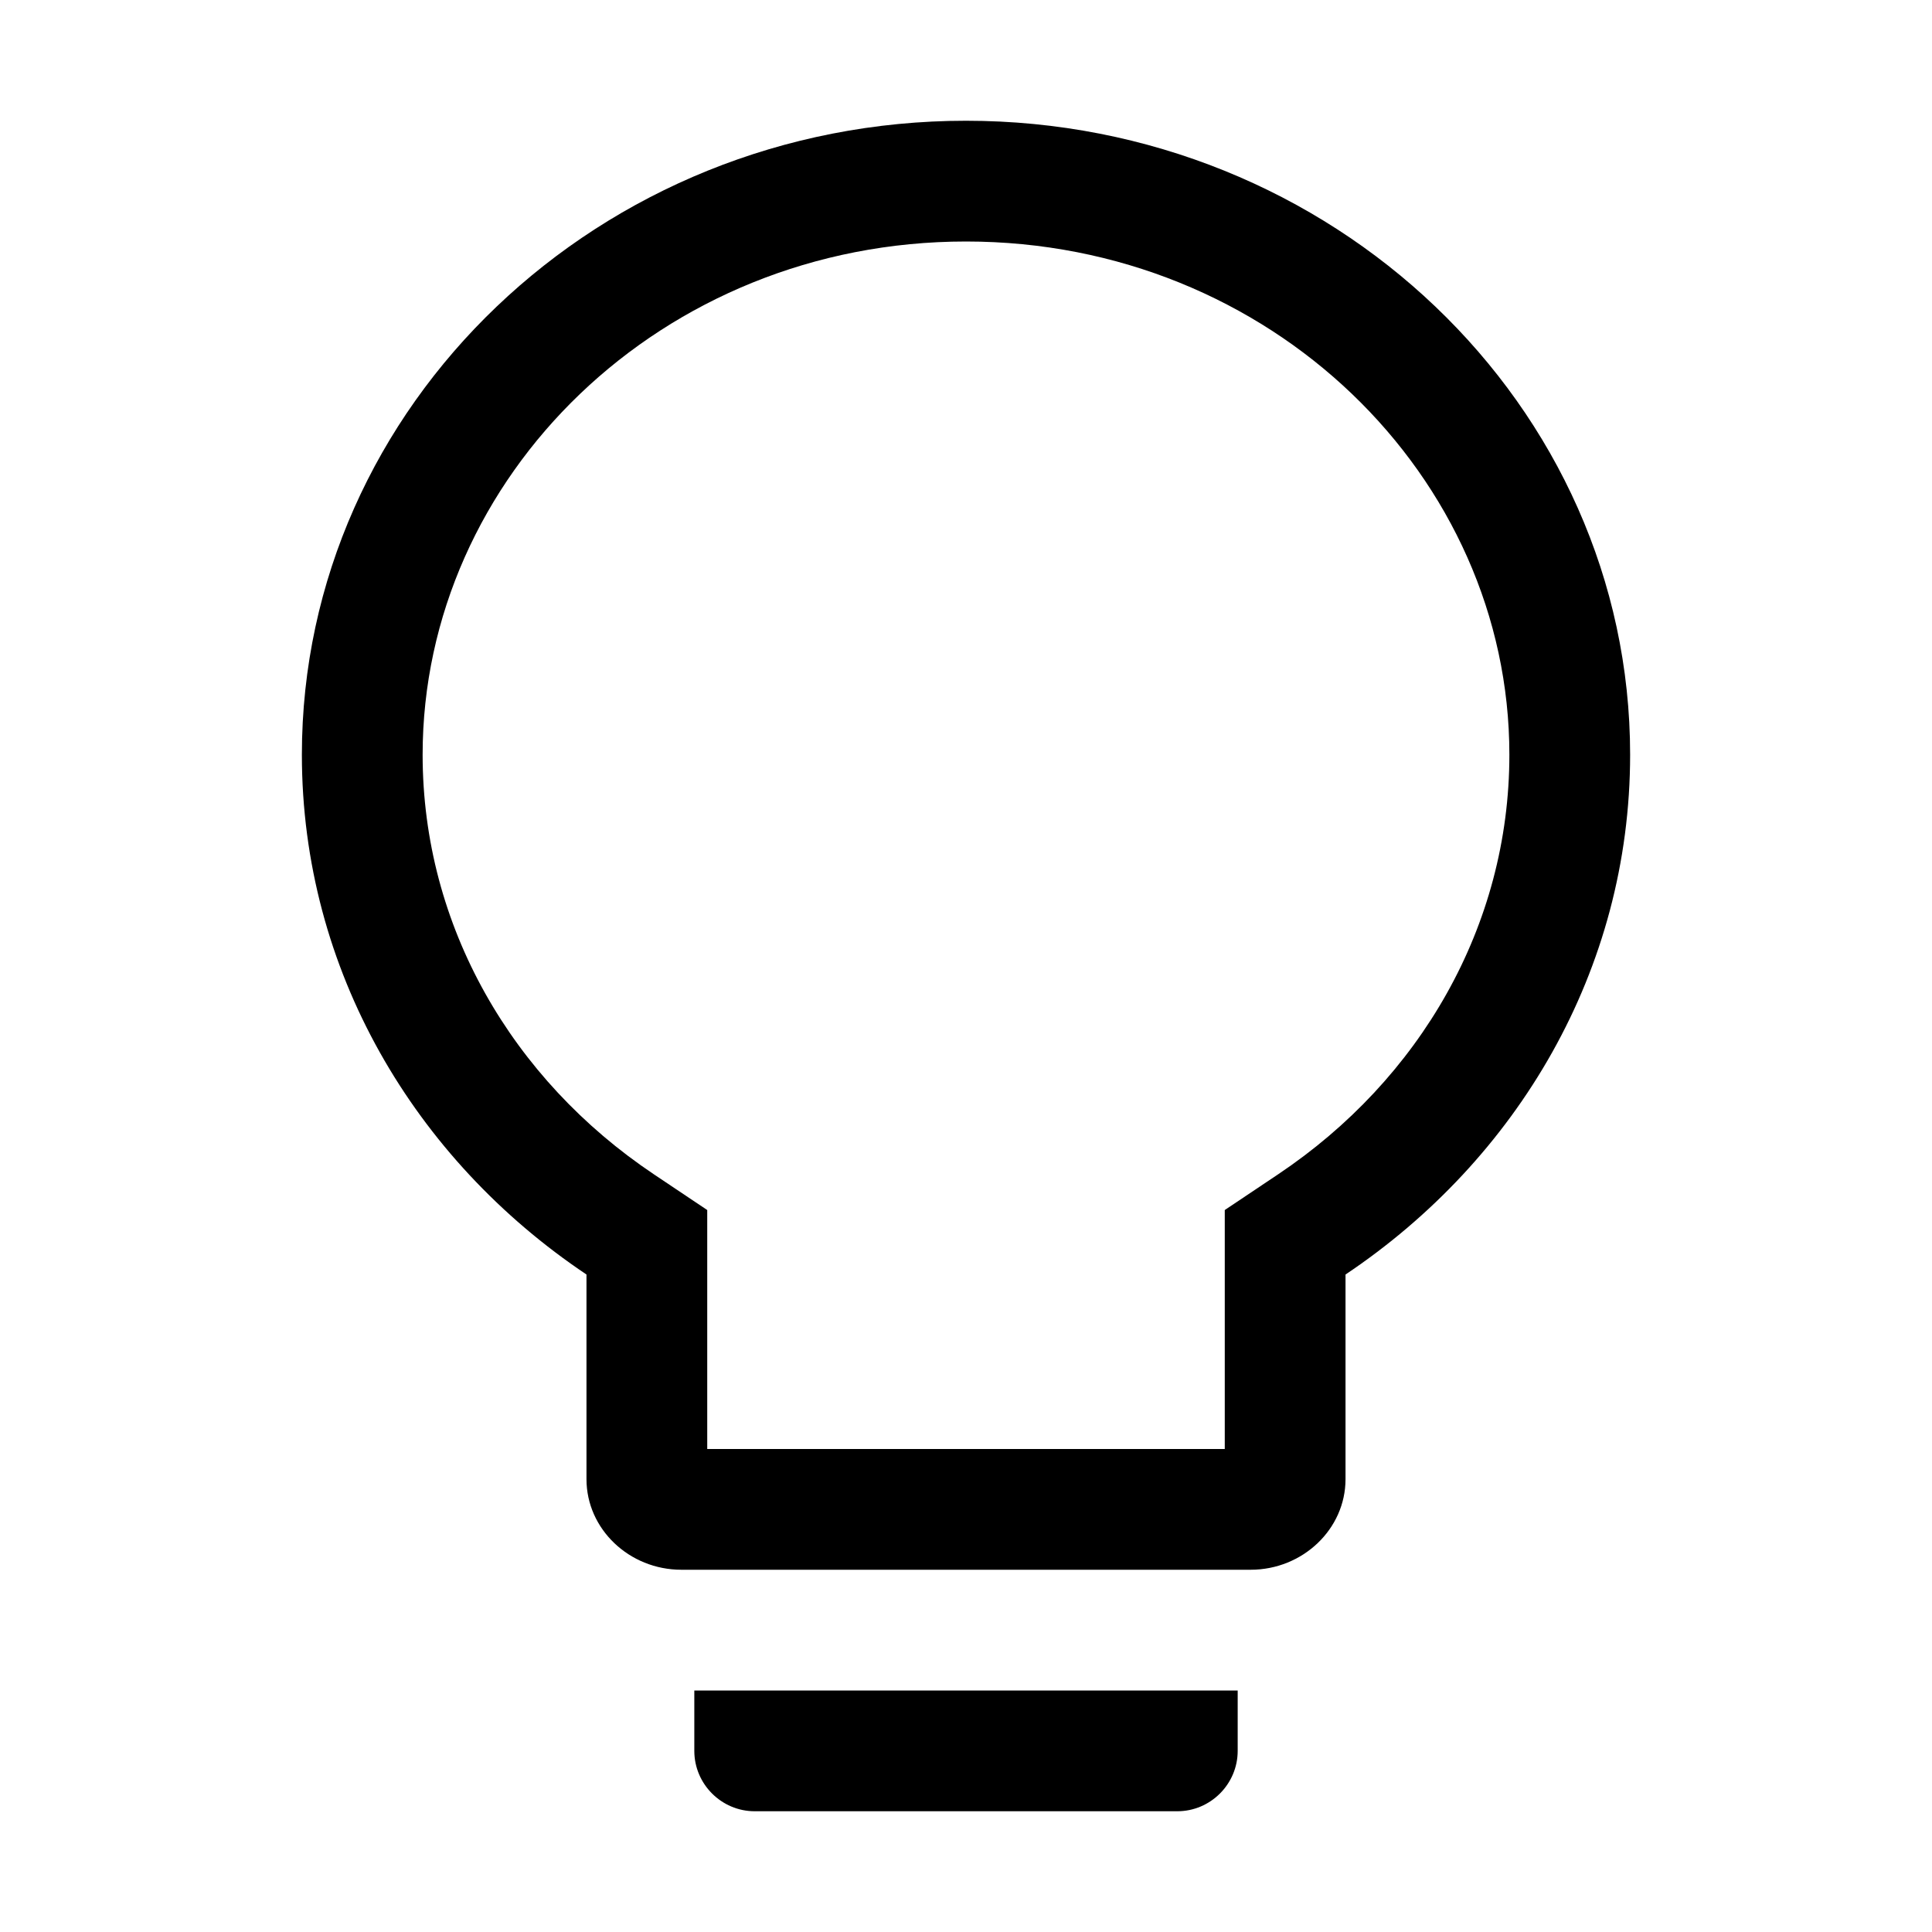 <svg width="32" height="32" viewBox="0 0 32 32" fill="none" xmlns="http://www.w3.org/2000/svg">
<path fill-rule="evenodd" clip-rule="evenodd" d="M11.714 24V20.042L10.827 19.448C8.485 17.879 7 15.342 7 12.5C7 7.901 10.95 4 16 4C21.05 4 25 7.901 25 12.5C25 15.342 23.515 17.879 21.173 19.448L20.286 20.042V24H11.714ZM16 2C9.934 2 5 6.71 5 12.5C5 16.07 6.87 19.205 9.714 21.11V24.5C9.714 25.325 10.421 26 11.286 26H20.714C21.579 26 22.286 25.325 22.286 24.5V21.11C25.13 19.205 27 16.07 27 12.5C27 6.71 22.066 2 16 2ZM12.5 30C11.95 30 11.5 29.55 11.5 29V28H20.5V29C20.5 29.55 20.05 30 19.5 30H12.5Z" fill="black"/>
</svg>
